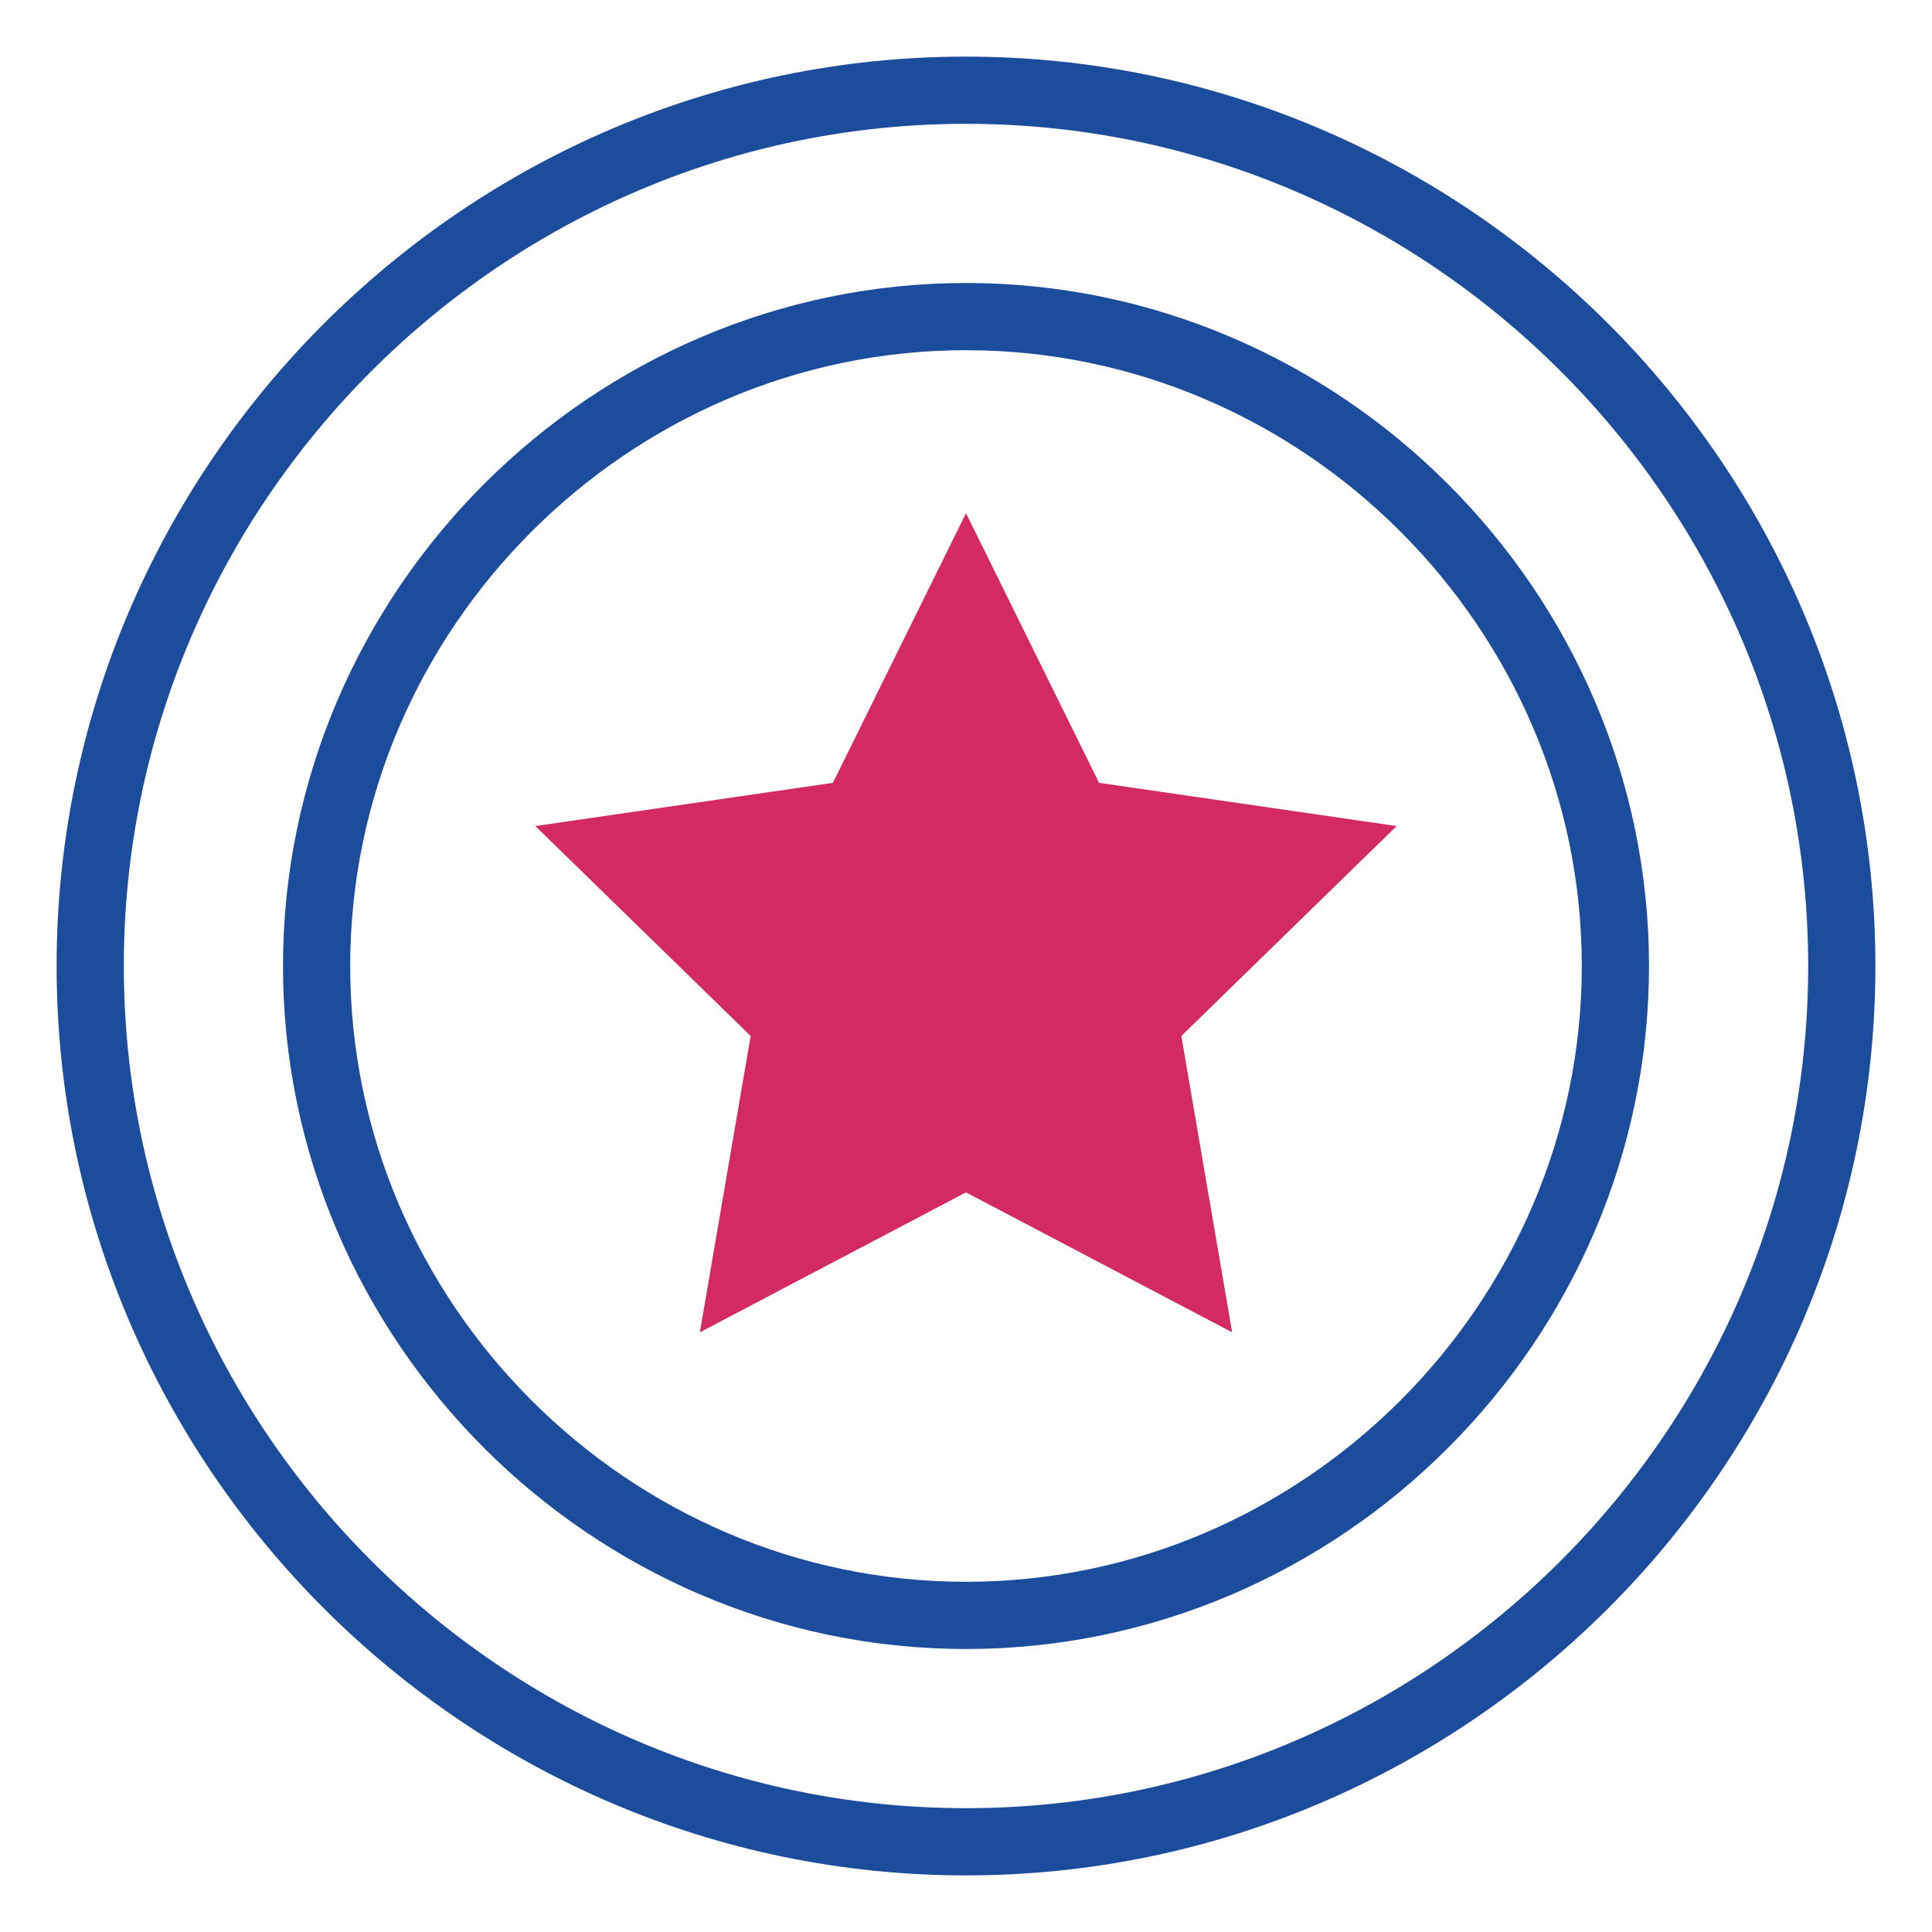 <?xml version="1.0" encoding="UTF-8"?>
<svg xmlns="http://www.w3.org/2000/svg" width="46" height="46" viewBox="0 0 46 46" fill="none">
  <g clip-path="url(#clip0_4102_1601)">
    <g clip-path="url(#clip1_4102_1601)">
      <path d="M23 12.219L26.169 18.639L33.254 19.668L28.127 24.666L29.337 31.722L23 28.39L16.663 31.722L17.873 24.666L12.746 19.668L19.831 18.639L23 12.219Z" fill="#D32A62"></path>
      <mask id="mask0_4102_1601" style="mask-type:luminance" maskUnits="userSpaceOnUse" x="0" y="0" width="46" height="46">
        <path d="M0 0H46V46H0V0Z" fill="white"></path>
      </mask>
      <g mask="url(#mask0_4102_1601)">
        <path d="M23 43.852C34.467 43.852 43.852 34.467 43.852 23C43.852 11.533 34.467 2.148 23 2.148C11.533 2.148 2.148 11.533 2.148 23C2.148 34.467 11.533 43.852 23 43.852Z" stroke="#1C4C9C" stroke-width="1.6" stroke-miterlimit="10"></path>
        <path d="M7.538 23C7.538 31.476 14.524 38.462 23 38.462C31.476 38.462 38.462 31.476 38.462 23C38.462 14.524 31.476 7.538 23 7.538C14.524 7.538 7.538 14.524 7.538 23Z" stroke="#1C4C9C" stroke-width="1.6" stroke-miterlimit="10"></path>
      </g>
    </g>
  </g>
  <defs>
    <clipPath id="clip0_4102_1601">
      <rect width="46" height="46" fill="white"></rect>
    </clipPath>
    <clipPath id="clip1_4102_1601">
      <rect width="46" height="46" fill="white"></rect>
    </clipPath>
  </defs>
</svg>
